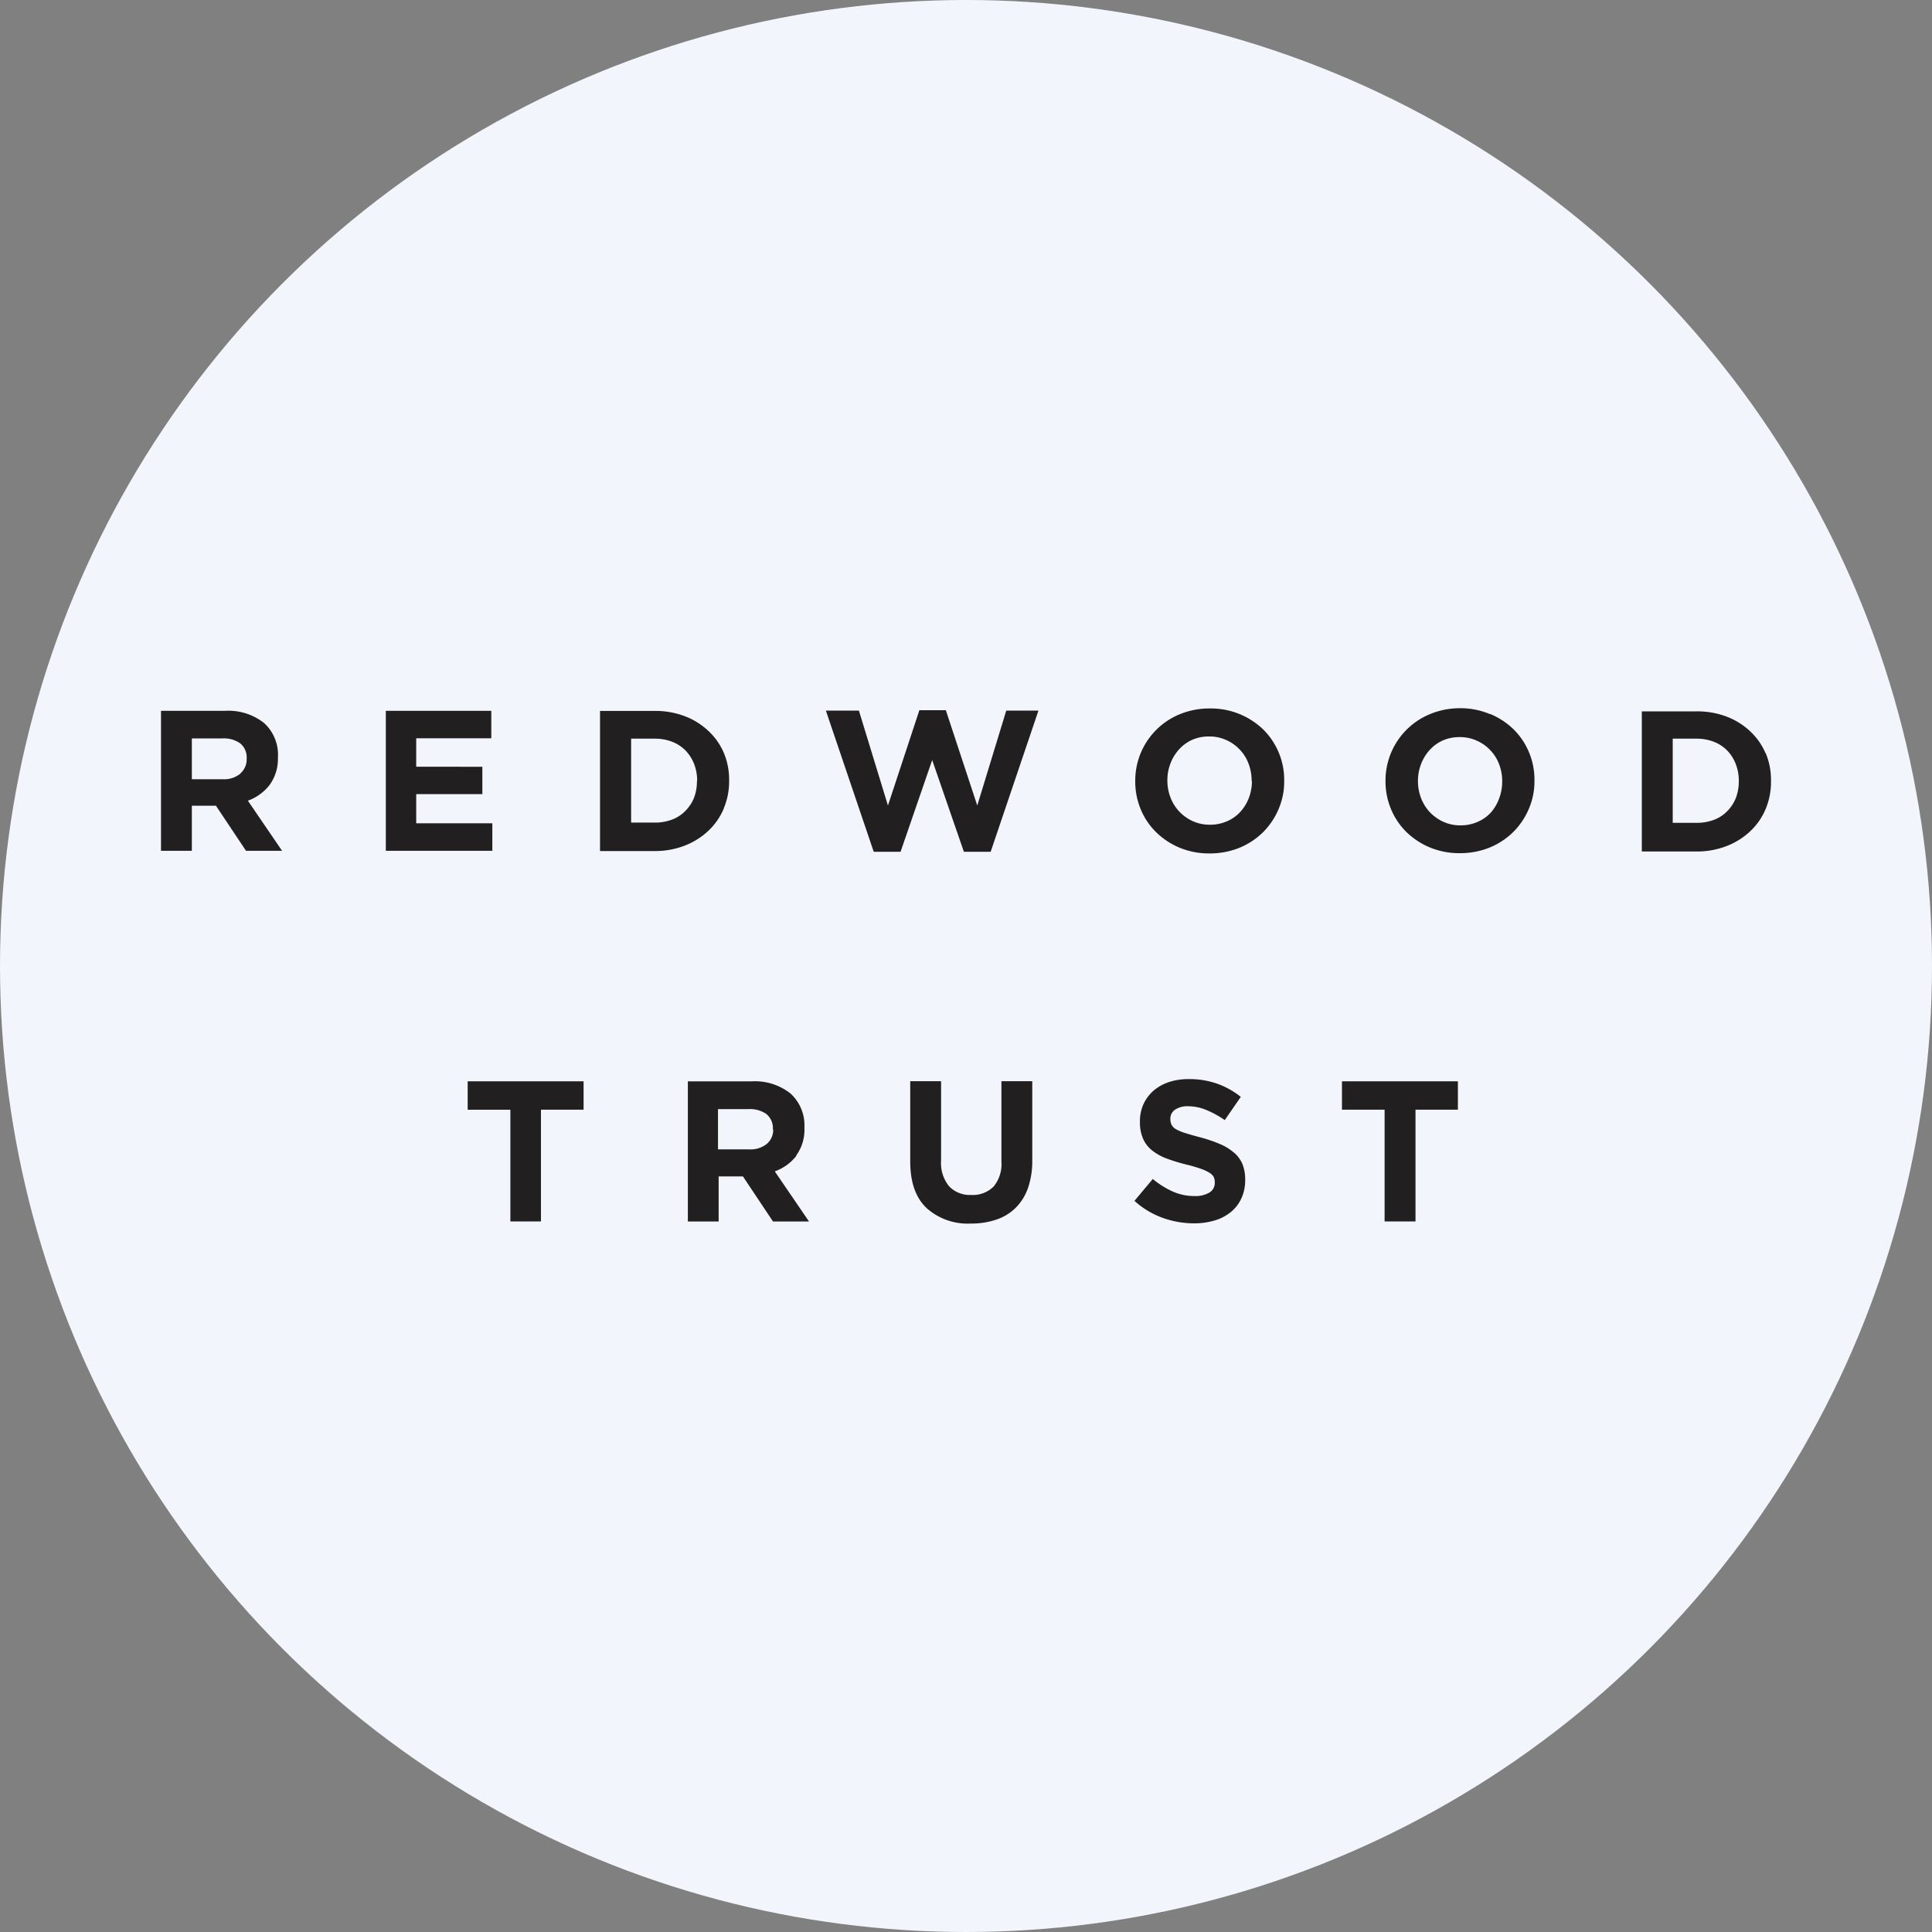 <?xml version='1.0' encoding='utf-8'?>
<svg xmlns="http://www.w3.org/2000/svg" id="Layer_1" data-name="Layer 1" viewBox="0 0 300 300" width="300" height="300"><rect x="0" y="0" width="300" height="300" fill="#808080" stroke="none"/><defs><clipPath id="bz_circular_clip"><circle cx="150.0" cy="150.0" r="150.0" /></clipPath></defs><g clip-path="url(#bz_circular_clip)"><rect x="-1.5" y="-1.5" width="303" height="303" fill="#f2f6fc" /><path id="logo-black" d="M196.16,113.28a11.7,11.7,0,0,0-8.29-3.27,12.1,12.1,0,0,0-4.64.88,11.13,11.13,0,0,0-6.95,10.37v.06a11.17,11.17,0,0,0,.86,4.37,10.71,10.71,0,0,0,2.4,3.55,11.58,11.58,0,0,0,3.65,2.4,11.86,11.86,0,0,0,4.63.88,12.19,12.19,0,0,0,4.65-.88,11.36,11.36,0,0,0,3.67-2.43,11.21,11.21,0,0,0,2.4-3.58,10.79,10.79,0,0,0,.87-4.37v-.06a11,11,0,0,0-3.25-7.92Zm-1.76,8a7.4,7.4,0,0,1-.48,2.63,6.88,6.88,0,0,1-1.33,2.16,6,6,0,0,1-2.07,1.46,6.47,6.47,0,0,1-2.65.53,6.26,6.26,0,0,1-2.65-.55,6.73,6.73,0,0,1-2.09-1.48,6.62,6.62,0,0,1-1.37-2.18,7.28,7.28,0,0,1-.49-2.64v-.06a7.19,7.19,0,0,1,.49-2.63,6.81,6.81,0,0,1,1.34-2.17,6.1,6.1,0,0,1,2-1.46,6.38,6.38,0,0,1,2.66-.53,6.18,6.18,0,0,1,2.64.55,6.44,6.44,0,0,1,2.1,1.48,6.31,6.31,0,0,1,1.37,2.18,7.24,7.24,0,0,1,.48,2.64v.06Zm-47.53-11,4.88,14.8,4.5-14.74h5l-7.42,21.92h-4.16l-4.92-14.24-4.91,14.24h-4.17l-7.43-21.92h5.13l4.51,14.74,4.88-14.8Zm-103.72,7.3a6.84,6.84,0,0,1-1.29,4.31h0a7.46,7.46,0,0,1-3.37,2.44l5.31,7.78h-5.6l-4.67-7H29.79v7H25V110.38h9.94A8.88,8.88,0,0,1,41,112.27a6.63,6.63,0,0,1,2.16,5.29Zm-5.8,2.49a2.86,2.86,0,0,0,.95-2.24v-.06a2.8,2.8,0,0,0-1-2.34,4.4,4.4,0,0,0-2.76-.77H29.79V121h4.84A4,4,0,0,0,37.35,120.11Zm27.28,7.77H76.45v4.27H59.91V110.38H76.29v4.26H64.63v4.42H74.9v4.25H64.63Zm47.76-2.33a10.87,10.87,0,0,0,.83-4.29v-.06a10.8,10.8,0,0,0-.83-4.27A10.07,10.07,0,0,0,110,113.5a11,11,0,0,0-3.67-2.29,12.85,12.85,0,0,0-4.68-.82H93.17v21.76h8.49a12.65,12.65,0,0,0,4.68-.85A11.21,11.21,0,0,0,110,129,10.15,10.15,0,0,0,112.39,125.55Zm-4.17-4.23a7.19,7.19,0,0,1-.47,2.65,6.18,6.18,0,0,1-1.34,2,5.61,5.61,0,0,1-2.07,1.34,7.41,7.41,0,0,1-2.67.46H98V114.7h3.7a7.34,7.34,0,0,1,2.67.48,5.9,5.9,0,0,1,2.07,1.35,6.3,6.3,0,0,1,1.34,2.09,7.12,7.12,0,0,1,.47,2.64Zm123.14-10.43a11.6,11.6,0,0,1,3.66,2.39,11,11,0,0,1,3.25,7.92v.06a10.79,10.79,0,0,1-.87,4.37,11.21,11.21,0,0,1-2.4,3.58,11.36,11.36,0,0,1-3.67,2.43,12.19,12.19,0,0,1-4.65.88,11.86,11.86,0,0,1-4.63-.88,11.74,11.74,0,0,1-3.66-2.4,10.84,10.84,0,0,1-2.39-3.55,11.17,11.17,0,0,1-.86-4.37v-.06a11.15,11.15,0,0,1,7-10.37,12.1,12.1,0,0,1,4.64-.88A11.65,11.65,0,0,1,231.36,110.89ZM232.78,124a7.4,7.4,0,0,0,.48-2.63h0v-.06a7.24,7.24,0,0,0-.48-2.64,6.31,6.31,0,0,0-1.37-2.18,6.44,6.44,0,0,0-2.1-1.48,6.18,6.18,0,0,0-2.64-.55,6.38,6.38,0,0,0-2.66.53,6.1,6.1,0,0,0-2,1.46,6.81,6.81,0,0,0-1.34,2.17,7.19,7.19,0,0,0-.49,2.63v.06a7.28,7.28,0,0,0,.49,2.64,6.62,6.62,0,0,0,1.37,2.18,6.73,6.73,0,0,0,2.09,1.48,6.26,6.26,0,0,0,2.65.55,6.39,6.39,0,0,0,2.64-.53,6,6,0,0,0,2.08-1.46A6.88,6.88,0,0,0,232.78,124Zm41.39-7a10,10,0,0,0-2.39-3.43,11,11,0,0,0-3.66-2.29,12.85,12.85,0,0,0-4.68-.82h-8.5v21.76h8.5a12.65,12.65,0,0,0,4.68-.85,11.16,11.16,0,0,0,3.66-2.3,10,10,0,0,0,2.39-3.45,10.87,10.87,0,0,0,.83-4.29v-.06A10.8,10.8,0,0,0,274.17,116.93ZM270,121.32a7.19,7.19,0,0,1-.48,2.65,6.16,6.16,0,0,1-1.33,2,5.61,5.61,0,0,1-2.07,1.34,7.45,7.45,0,0,1-2.67.46h-3.71V114.7h3.71a7.37,7.37,0,0,1,2.67.48,5.9,5.9,0,0,1,2.07,1.35,6.28,6.28,0,0,1,1.33,2.09,7.12,7.12,0,0,1,.48,2.64Zm-190.75,51H72.62V167.9h18v4.41H84v17.35H79.25Zm44.37,7.13a6.83,6.83,0,0,0,1.29-4.3v-.06a6.68,6.68,0,0,0-2.16-5.29,8.88,8.88,0,0,0-6-1.89h-9.94v21.76h4.78v-7h3.77l4.67,7h5.59l-5.31-7.78a7.41,7.41,0,0,0,3.37-2.44Zm-3.56-4.06a2.83,2.83,0,0,1-1,2.24,4,4,0,0,1-2.72.84h-4.85v-6.25h4.76a4.44,4.44,0,0,1,2.76.77,2.83,2.83,0,0,1,1,2.34v.06Zm34.2,8.89a5.45,5.45,0,0,0,1.24-3.91h0V167.89h4.79v12.28a12.81,12.81,0,0,1-.67,4.32,8.13,8.13,0,0,1-1.91,3.06,7.72,7.72,0,0,1-3,1.83,12,12,0,0,1-3.95.61,9.53,9.53,0,0,1-6.91-2.43c-1.68-1.61-2.51-4-2.51-7.24V167.89h4.79V180.2a5.72,5.72,0,0,0,1.24,4,4.45,4.45,0,0,0,3.45,1.35A4.53,4.53,0,0,0,154.26,184.27Zm37.29-5.35a8.09,8.09,0,0,0-2.18-1.31,22,22,0,0,0-2.94-1c-.94-.25-1.7-.46-2.32-.66a6.72,6.72,0,0,1-1.45-.59,1.71,1.71,0,0,1-.73-.7,2,2,0,0,1-.2-.92v-.06a1.69,1.69,0,0,1,.7-1.36,3.47,3.47,0,0,1,2.1-.55,7.34,7.34,0,0,1,2.79.58,15.12,15.12,0,0,1,2.86,1.57l2.49-3.61a12.8,12.8,0,0,0-3.68-2.05,13.12,13.12,0,0,0-4.39-.71,9.71,9.71,0,0,0-3.08.46,7.21,7.21,0,0,0-2.39,1.33,6.13,6.13,0,0,0-1.56,2.08,6.31,6.31,0,0,0-.56,2.69v.06a6.31,6.31,0,0,0,.51,2.7,4.81,4.81,0,0,0,1.46,1.82,8.28,8.28,0,0,0,2.27,1.23,29.84,29.84,0,0,0,3,.91,22.58,22.58,0,0,1,2.23.65,6.72,6.72,0,0,1,1.33.62,1.75,1.75,0,0,1,.66.67,1.94,1.94,0,0,1,.16.82v.06a1.72,1.72,0,0,1-.82,1.51,4.19,4.19,0,0,1-2.31.55,8.19,8.19,0,0,1-3.44-.72,13.7,13.7,0,0,1-3.06-1.93l-2.84,3.4a13.08,13.08,0,0,0,4.36,2.63,14.48,14.48,0,0,0,4.89.86,11.18,11.18,0,0,0,3.22-.45,7.26,7.26,0,0,0,2.5-1.31,5.86,5.86,0,0,0,1.63-2.12,6.61,6.61,0,0,0,.59-2.87v-.06a6.25,6.25,0,0,0-.45-2.46A5,5,0,0,0,191.55,178.92ZM215,172.31h-6.62V167.9h18v4.41H219.8v17.35H215Z" fill="#221f20" fill-rule="evenodd" /></g></svg>